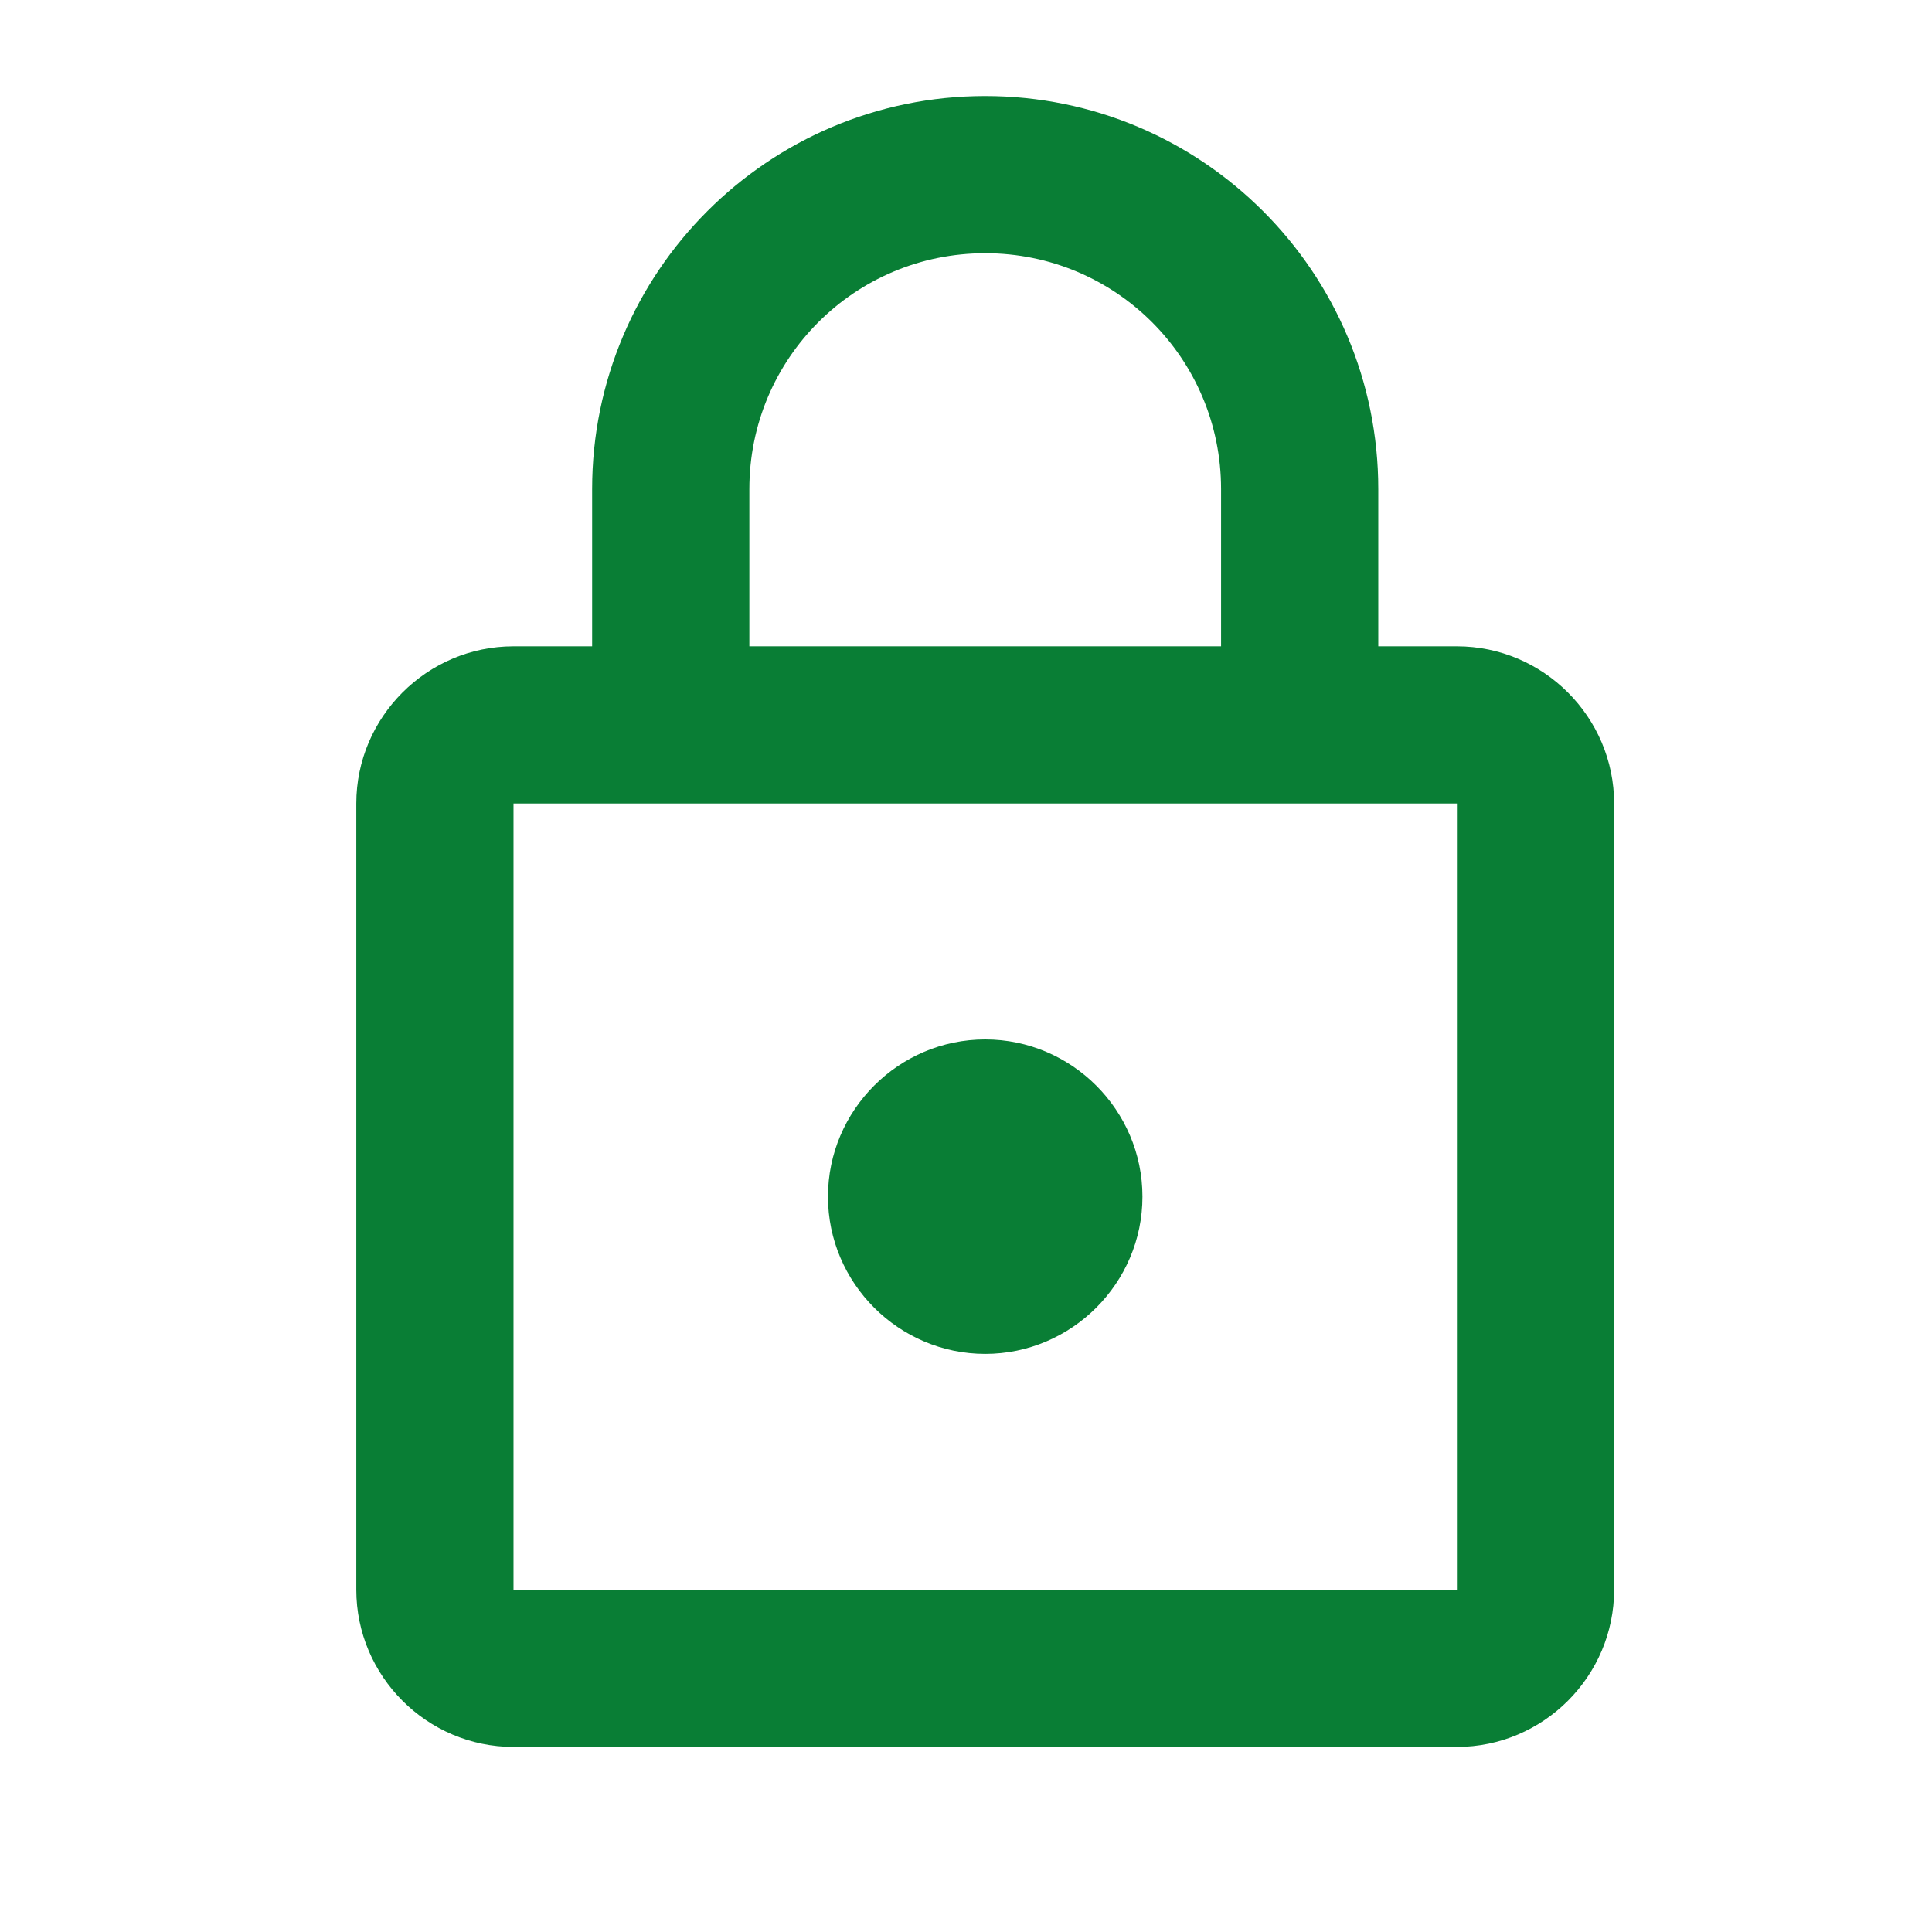 <svg width="43" height="43" viewBox="0 0 43 43" fill="none" xmlns="http://www.w3.org/2000/svg">
<path d="M32.426 14.385H30.676V10.886C30.676 6.056 26.757 2.137 21.927 2.137C17.098 2.137 13.179 6.056 13.179 10.886V14.385H11.429C9.504 14.385 7.93 15.96 7.93 17.884V35.382C7.93 37.306 9.504 38.881 11.429 38.881H32.426C34.351 38.881 35.925 37.306 35.925 35.382V17.884C35.925 15.96 34.351 14.385 32.426 14.385ZM16.678 10.886C16.678 7.981 19.023 5.636 21.927 5.636C24.832 5.636 27.177 7.981 27.177 10.886V14.385H16.678V10.886ZM32.426 35.382H11.429V17.884H32.426V35.382ZM21.927 30.133C23.852 30.133 25.427 28.558 25.427 26.633C25.427 24.708 23.852 23.134 21.927 23.134C20.003 23.134 18.428 24.708 18.428 26.633C18.428 28.558 20.003 30.133 21.927 30.133Z" fill="#097E35"/>
</svg>
